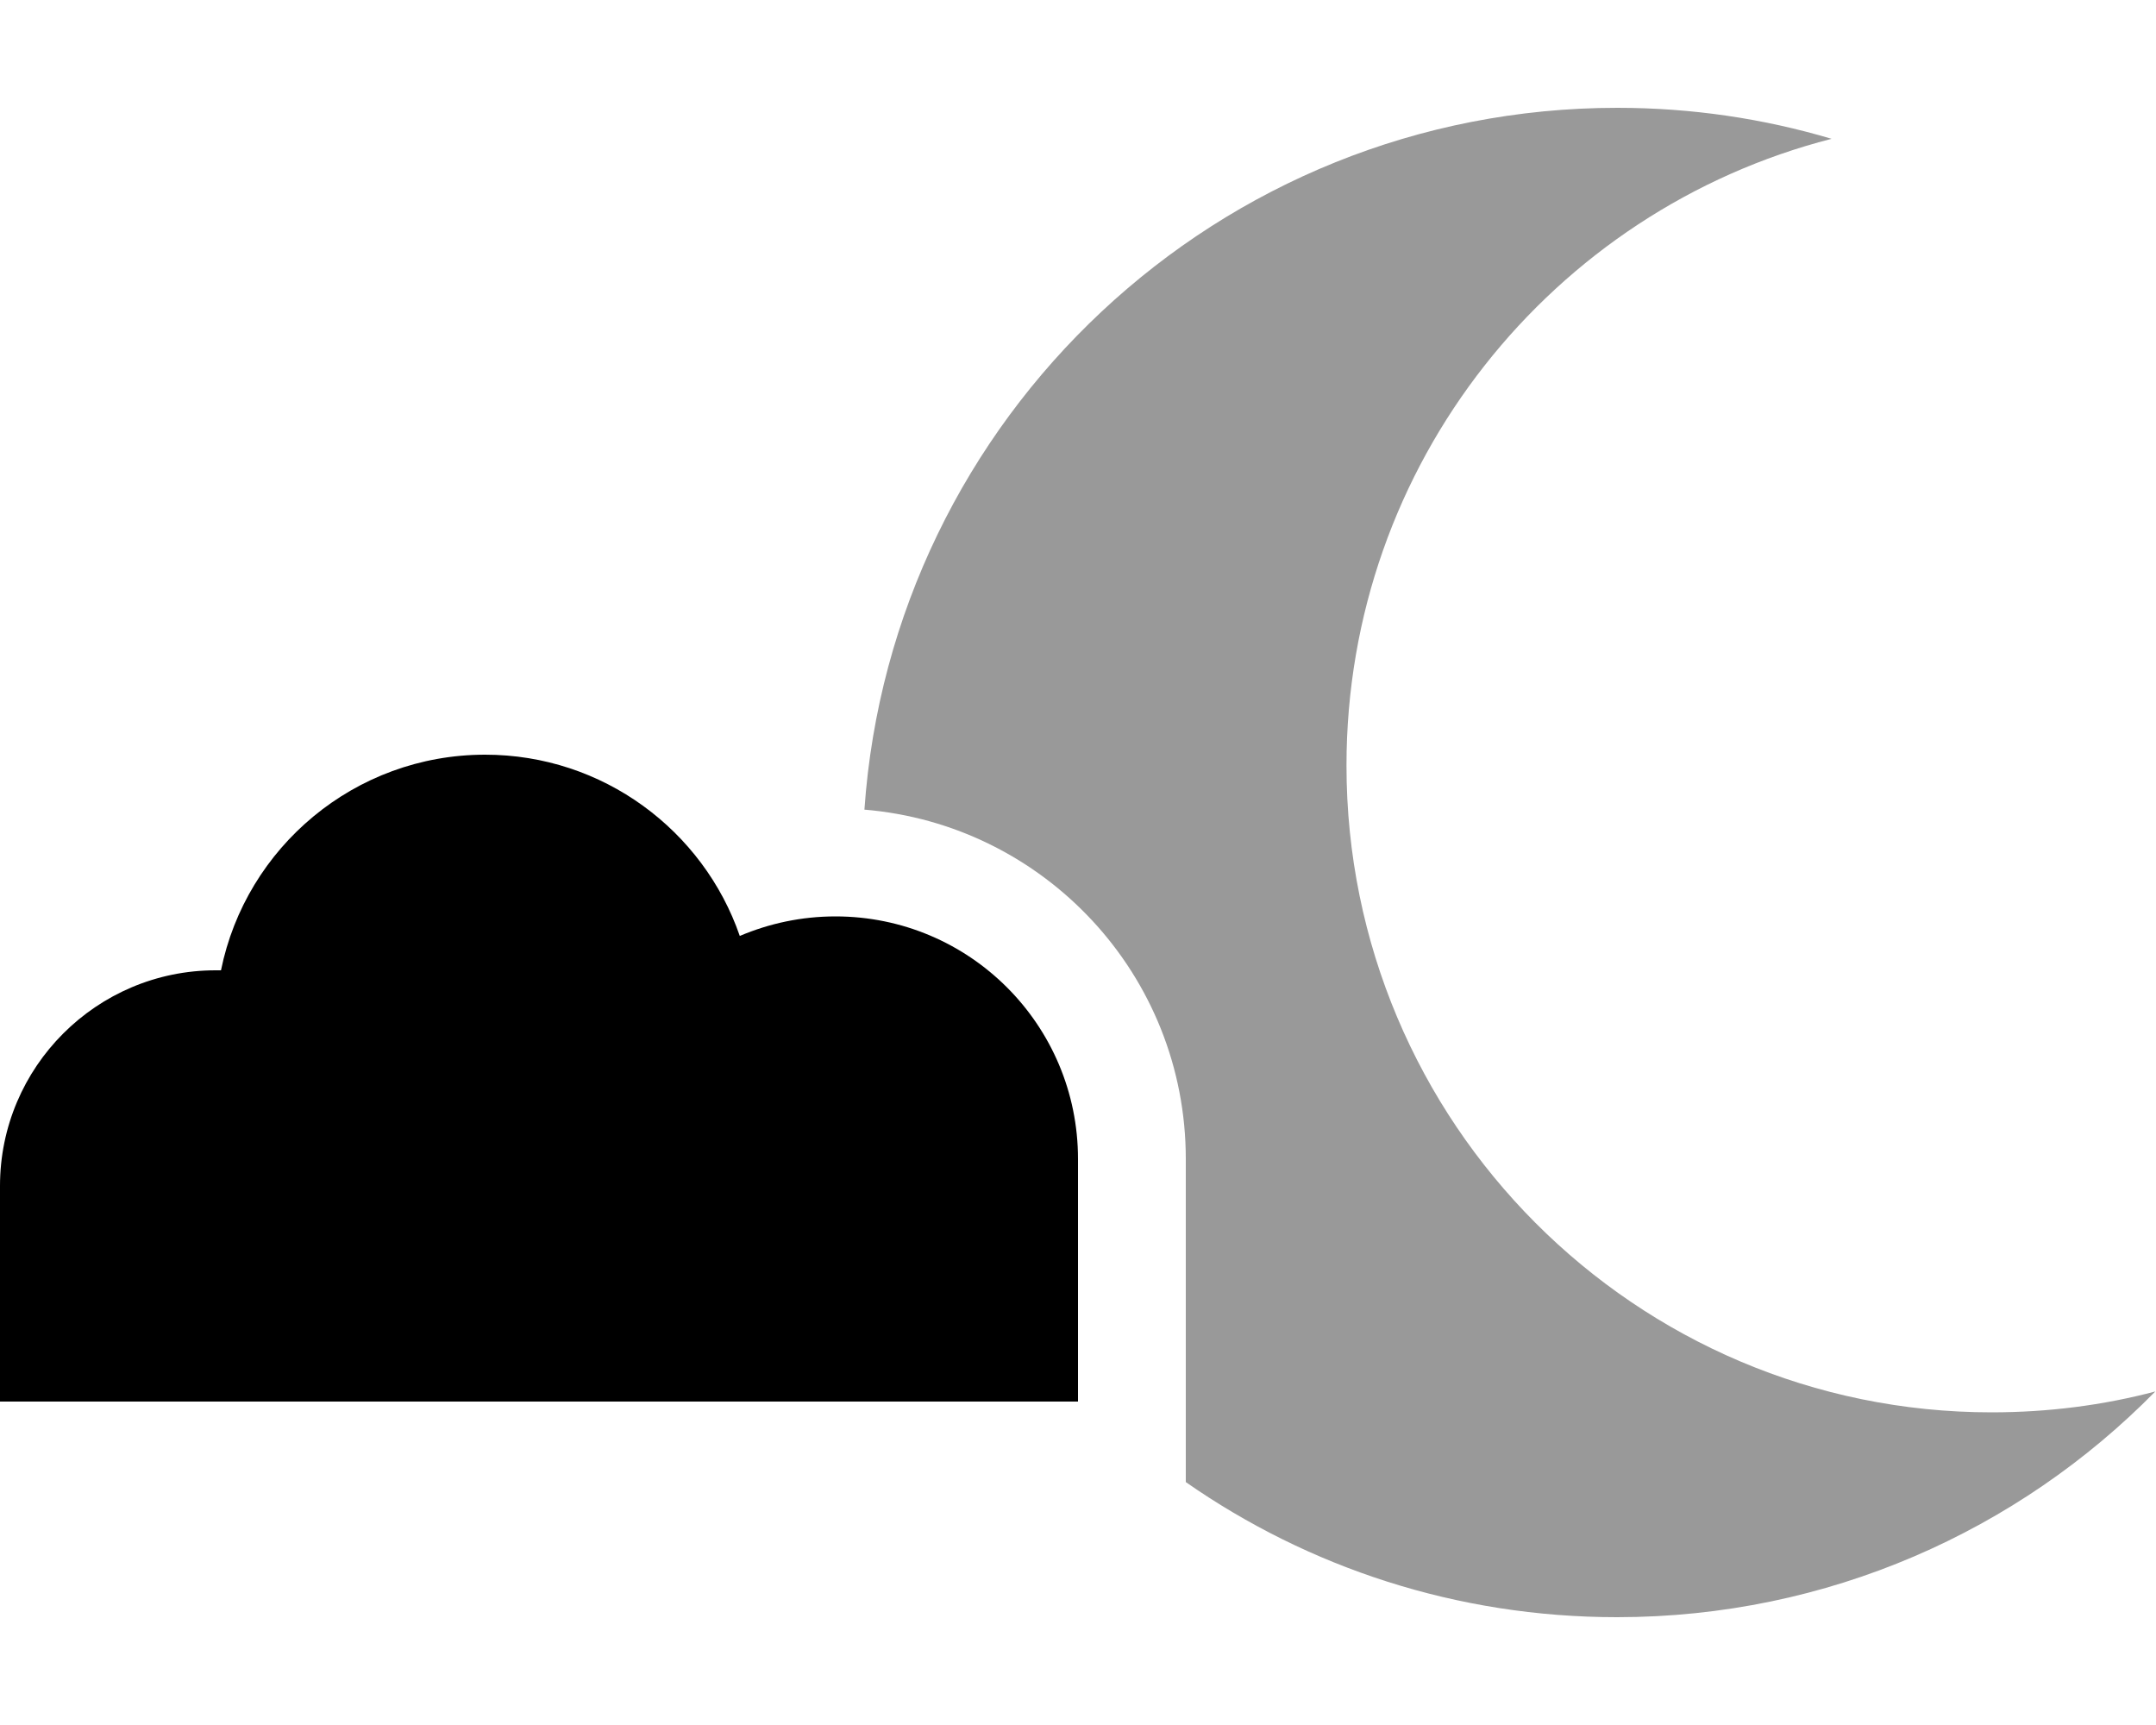 <svg xmlns="http://www.w3.org/2000/svg" viewBox="0 0 640 512"><!--! Font Awesome Pro 6.6.0 by @fontawesome - https://fontawesome.com License - https://fontawesome.com/license (Commercial License) Copyright 2024 Fonticons, Inc. --><path class="fa-secondary" style="fill:inherit;opacity:.4;" d="M256.5 240.3C310 244.7 352 289.4 352 344l0 95.9c36.3 25.3 80.4 40.1 128 40.1c62.6 0 119.2-25.7 159.8-67c-15.5 4.1-31.8 6.2-48.6 6.2c-105.8 0-191.5-86-191.5-192c0-89.6 61.2-164.8 144-186c-20.2-6-41.5-9.2-63.6-9.2c-118.4 0-215.4 91.9-223.5 208.3z"/><path class="fa-primary" style="fill:inherit;opacity:1;" d="M248 416L64 416 0 416l0-64c0-35.3 28.7-64 64-64c.5 0 1.1 0 1.6 0c7.4-36.5 39.7-64 78.4-64c35 0 64.8 22.5 75.6 53.8c8.7-3.7 18.3-5.8 28.4-5.8c39.8 0 72 32.2 72 72l0 72-72 0z"/></svg>